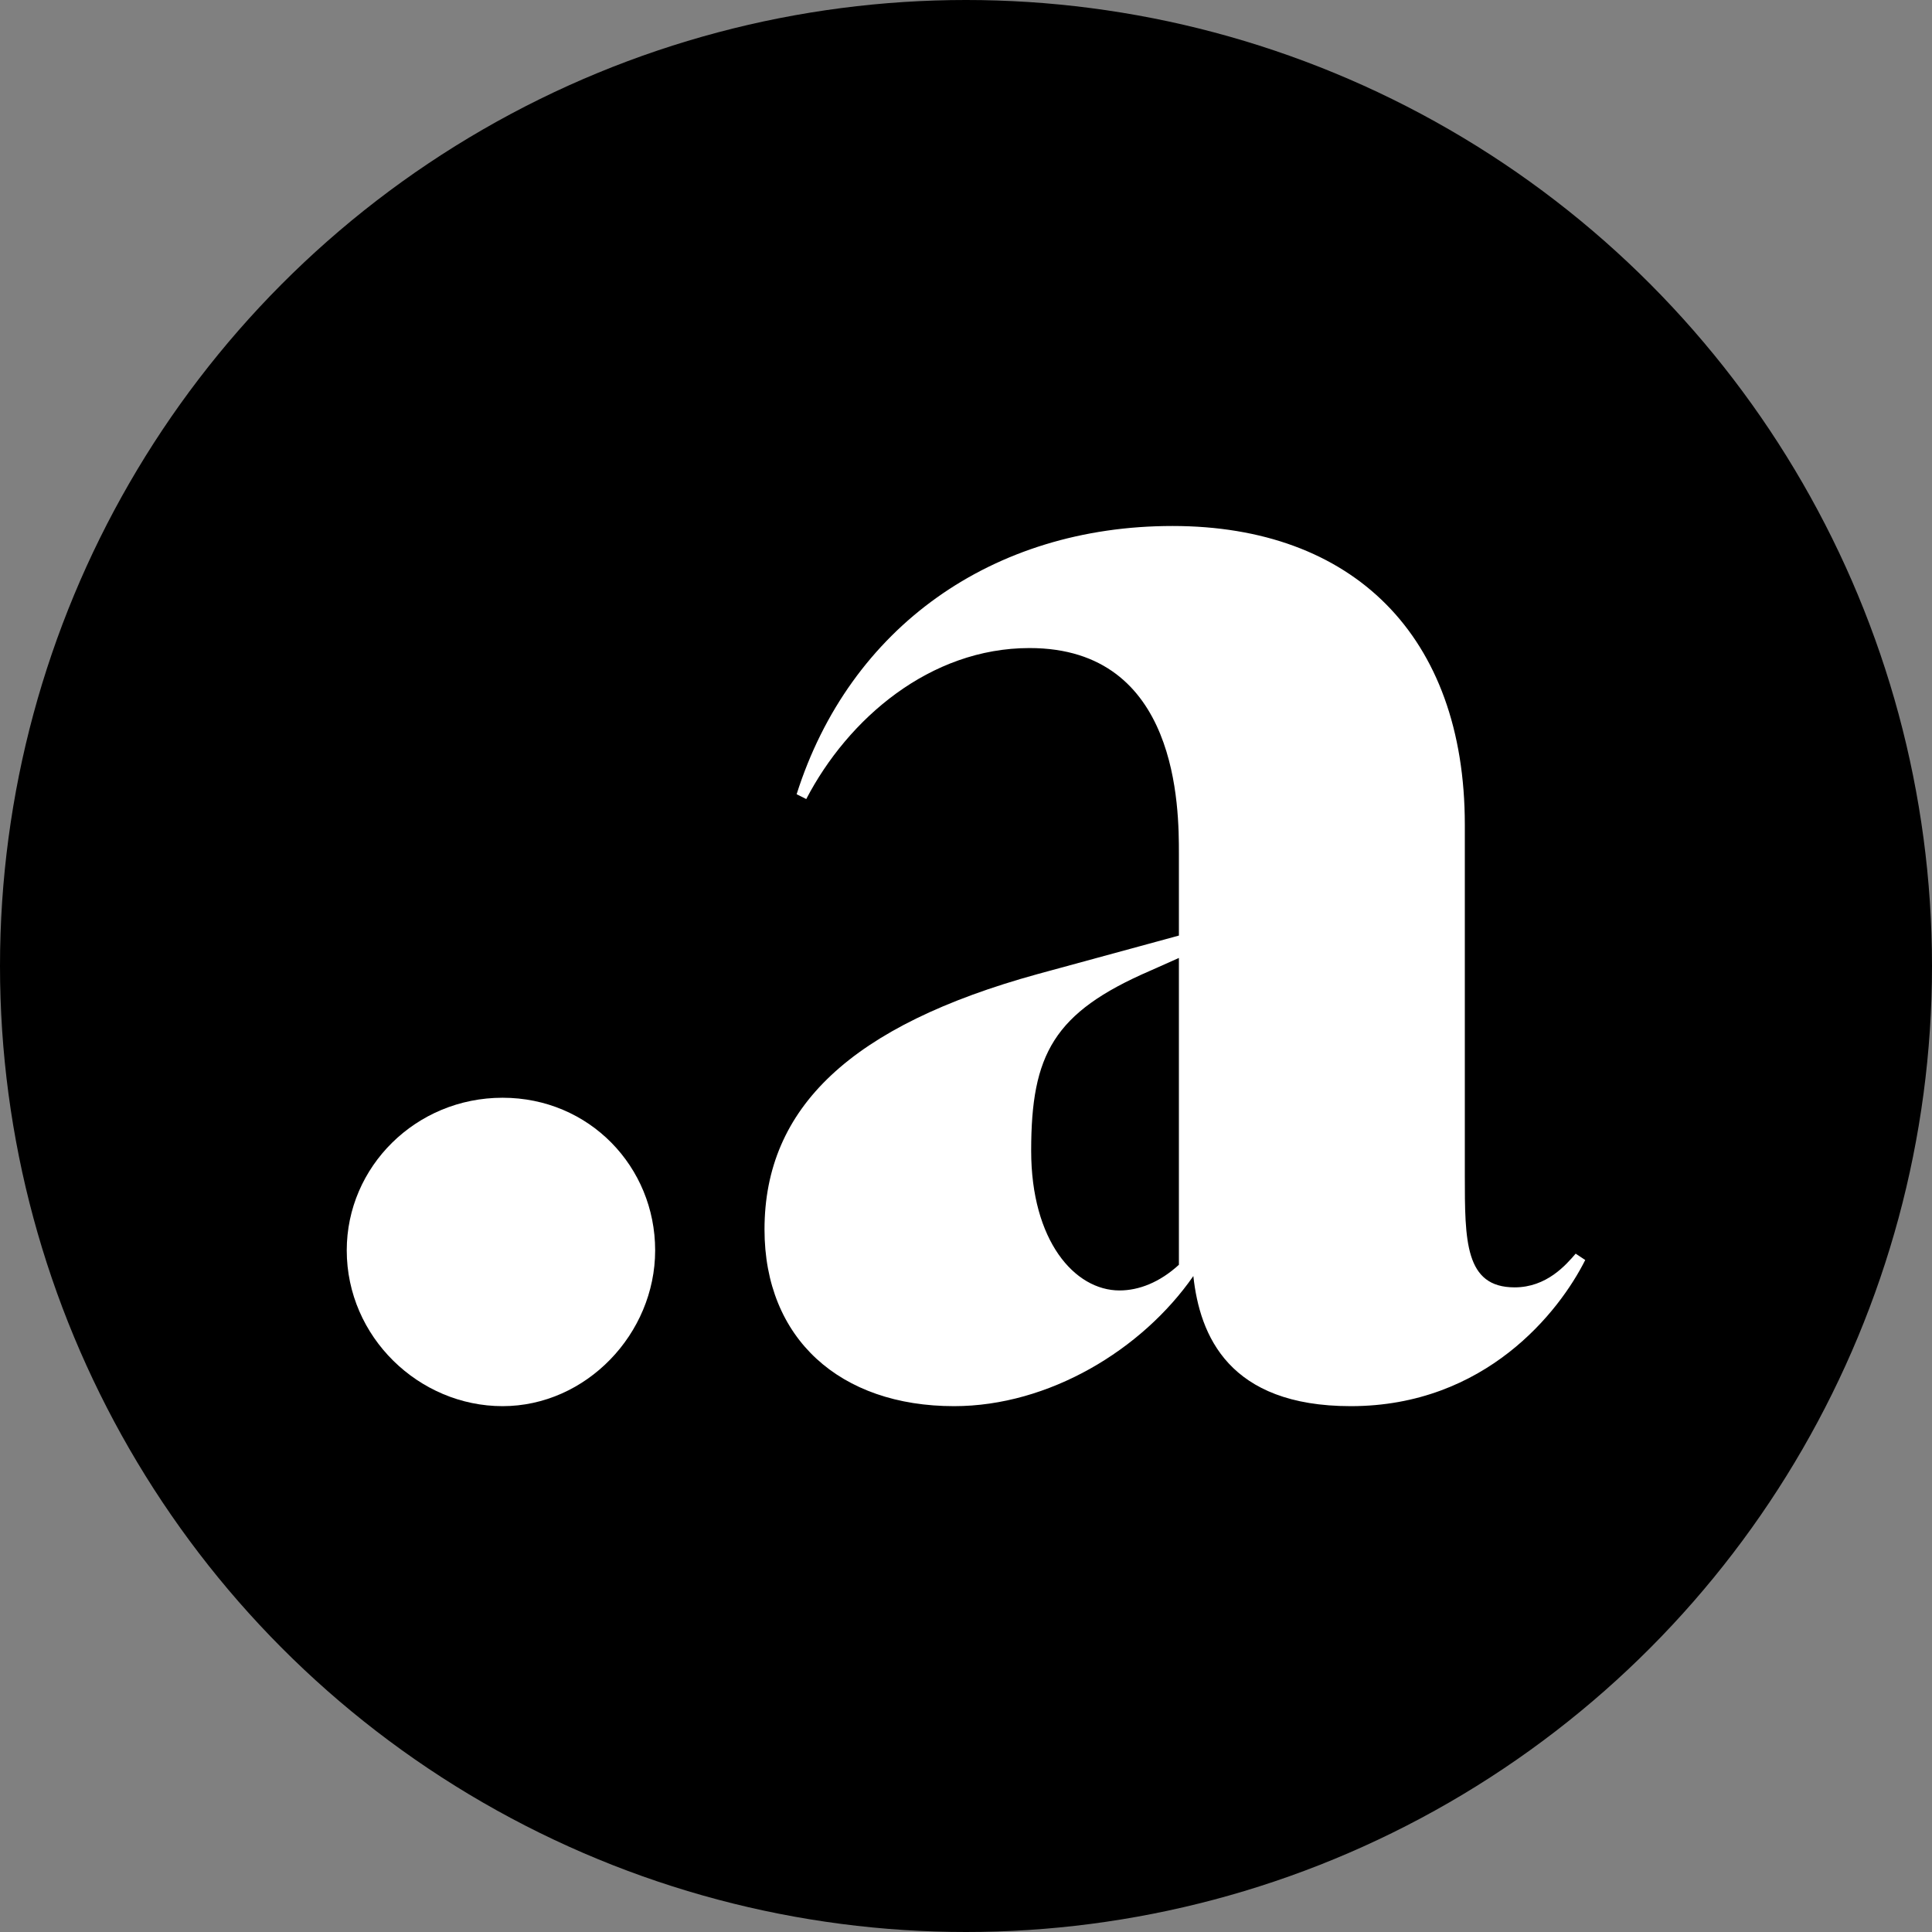 <?xml version="1.0" encoding="UTF-8"?>
<svg id="Capa_2" data-name="Capa 2" xmlns="http://www.w3.org/2000/svg" viewBox="0 0 413.26 413.26">
  <rect x="0" y="0" width="413.26" height="413.26" fill="#808080" stroke="none"/>
  <defs>
    <style>
      .cls-1 {
        fill: #fff;
      }
    </style>
  </defs>
  <g id="Capa_1-2" data-name="Capa 1">
    <circle cx="206.63" cy="206.63" r="206.63"/>
    <g>
      <path class="cls-1" d="M74.17,267.45c0-17.87,14.77-32.64,33.33-32.64s32.64,14.77,32.64,32.64-14.78,33.33-32.64,33.33-33.33-14.77-33.33-33.33Z"/>
      <path class="cls-1" d="M339.09,269.51c-5.5,11-21.3,31.27-50.16,31.27-26.11,0-32.3-15.12-33.67-27.83-10.99,15.81-30.92,27.83-51.19,27.83-24.39,0-40.54-14.43-40.54-37.79,0-26.11,18.55-43.64,58.41-54.63l30.23-8.24v-17.52c0-9.62,0-43.98-31.95-43.98-21.3,0-38.82,15.12-47.76,32.3l-2.06-1.03c11.34-35.73,41.92-57.38,80.4-57.38s62.53,23.36,62.53,63.91v74.9c0,14.09,0,24.05,10.65,24.05,6.87,0,10.99-4.81,13.06-7.21l2.06,1.37ZM252.17,270.54v-65.63l-6.18,2.75c-20.62,8.93-25.42,17.87-25.42,38.48,0,19.24,9.28,29.89,18.9,29.89,4.12,0,8.59-1.72,12.71-5.5Z"/>
    </g>
  </g>
</svg>